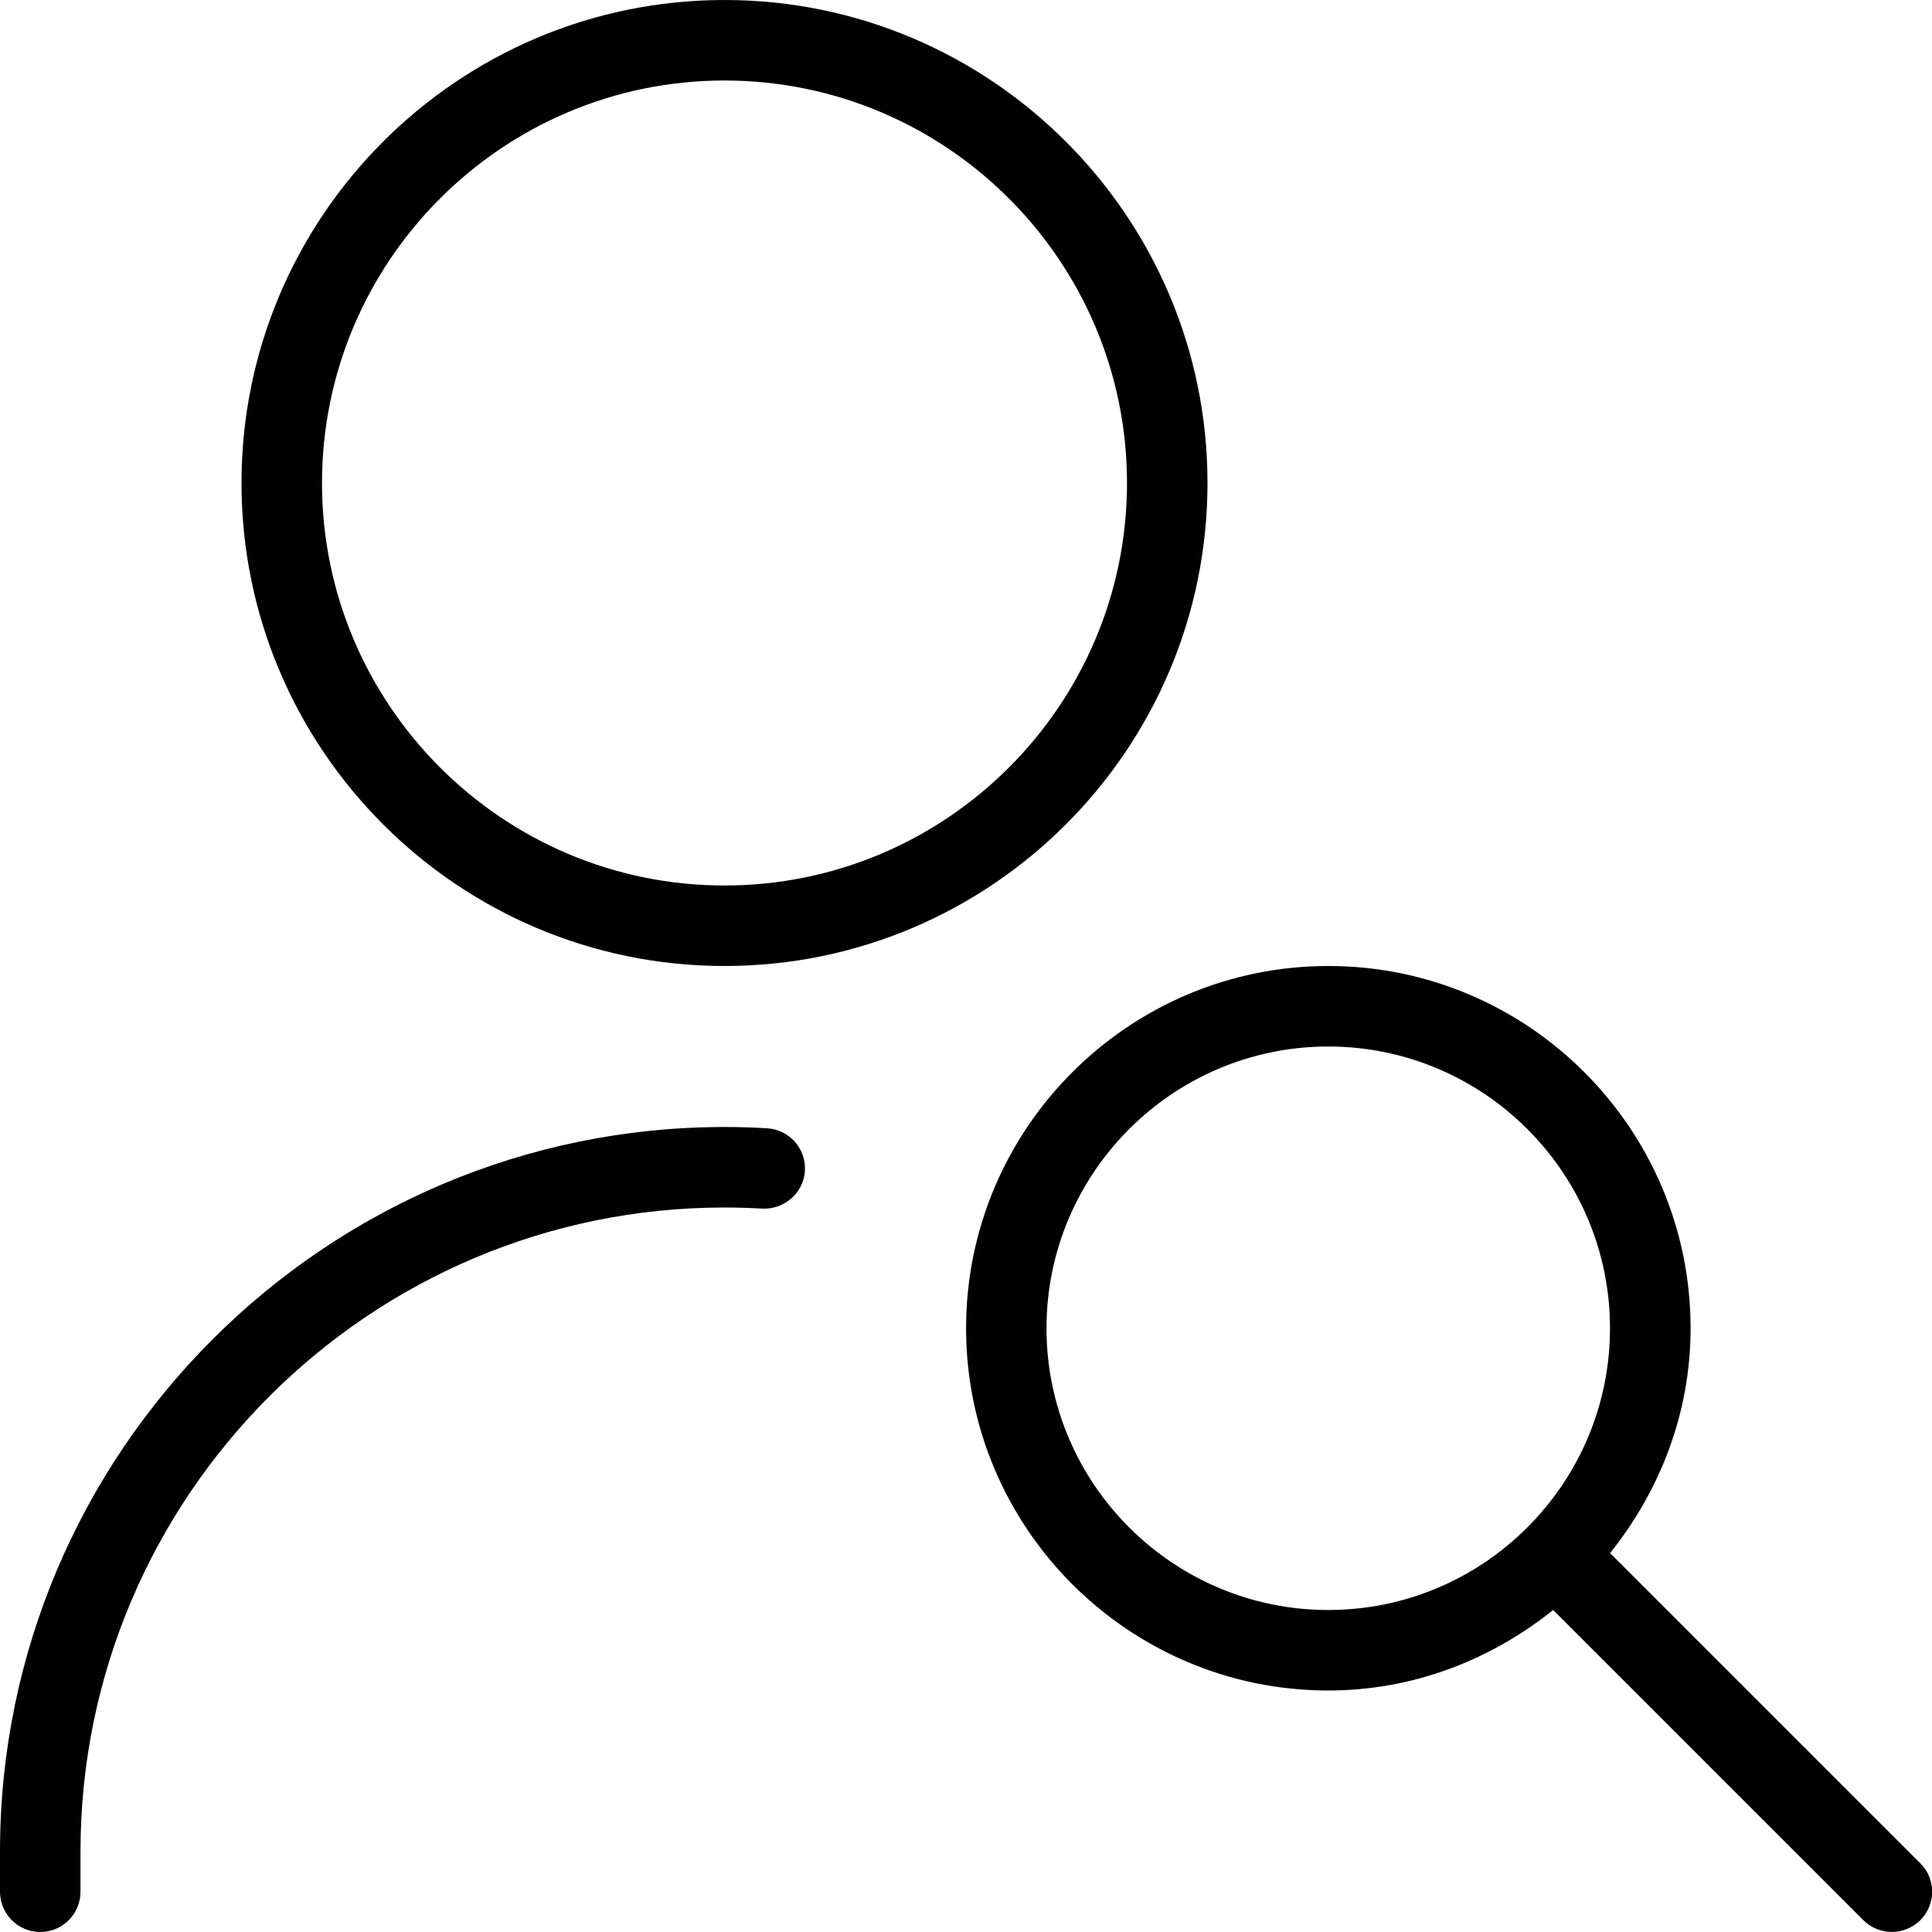 <?xml version="1.0" encoding="UTF-8"?> <svg xmlns="http://www.w3.org/2000/svg" id="Layer_1" data-name="Layer 1" viewBox="0 0 24 24"><path d="M9,12c3.309,0,6-2.691,6-6S12.309,0,9,0,3,2.691,3,6s2.691,6,6,6Zm0-11c2.757,0,5,2.243,5,5s-2.243,5-5,5-5-2.243-5-5S6.243,1,9,1Zm14.854,22.146l-3.853-3.853c.616-.77,1-1.733,1-2.793,0-2.481-2.019-4.5-4.5-4.5s-4.5,2.019-4.5,4.5,2.019,4.5,4.5,4.5c1.06,0,2.023-.384,2.793-1l3.853,3.853c.098,.098,.226,.146,.354,.146s.256-.049,.354-.146c.195-.195,.195-.512,0-.707Zm-7.354-3.146c-1.93,0-3.5-1.57-3.5-3.5s1.57-3.5,3.5-3.5,3.5,1.57,3.5,3.5-1.57,3.5-3.5,3.5Zm-6.501-5.456c-.016,.275-.257,.482-.528,.47-.156-.009-.312-.014-.471-.014-4.411,0-8,3.589-8,8v.5c0,.276-.224,.5-.5,.5s-.5-.224-.5-.5v-.5c0-4.962,4.038-9,9-9,.178,0,.354,.005,.529,.016,.276,.016,.486,.253,.47,.528Z"></path></svg> 